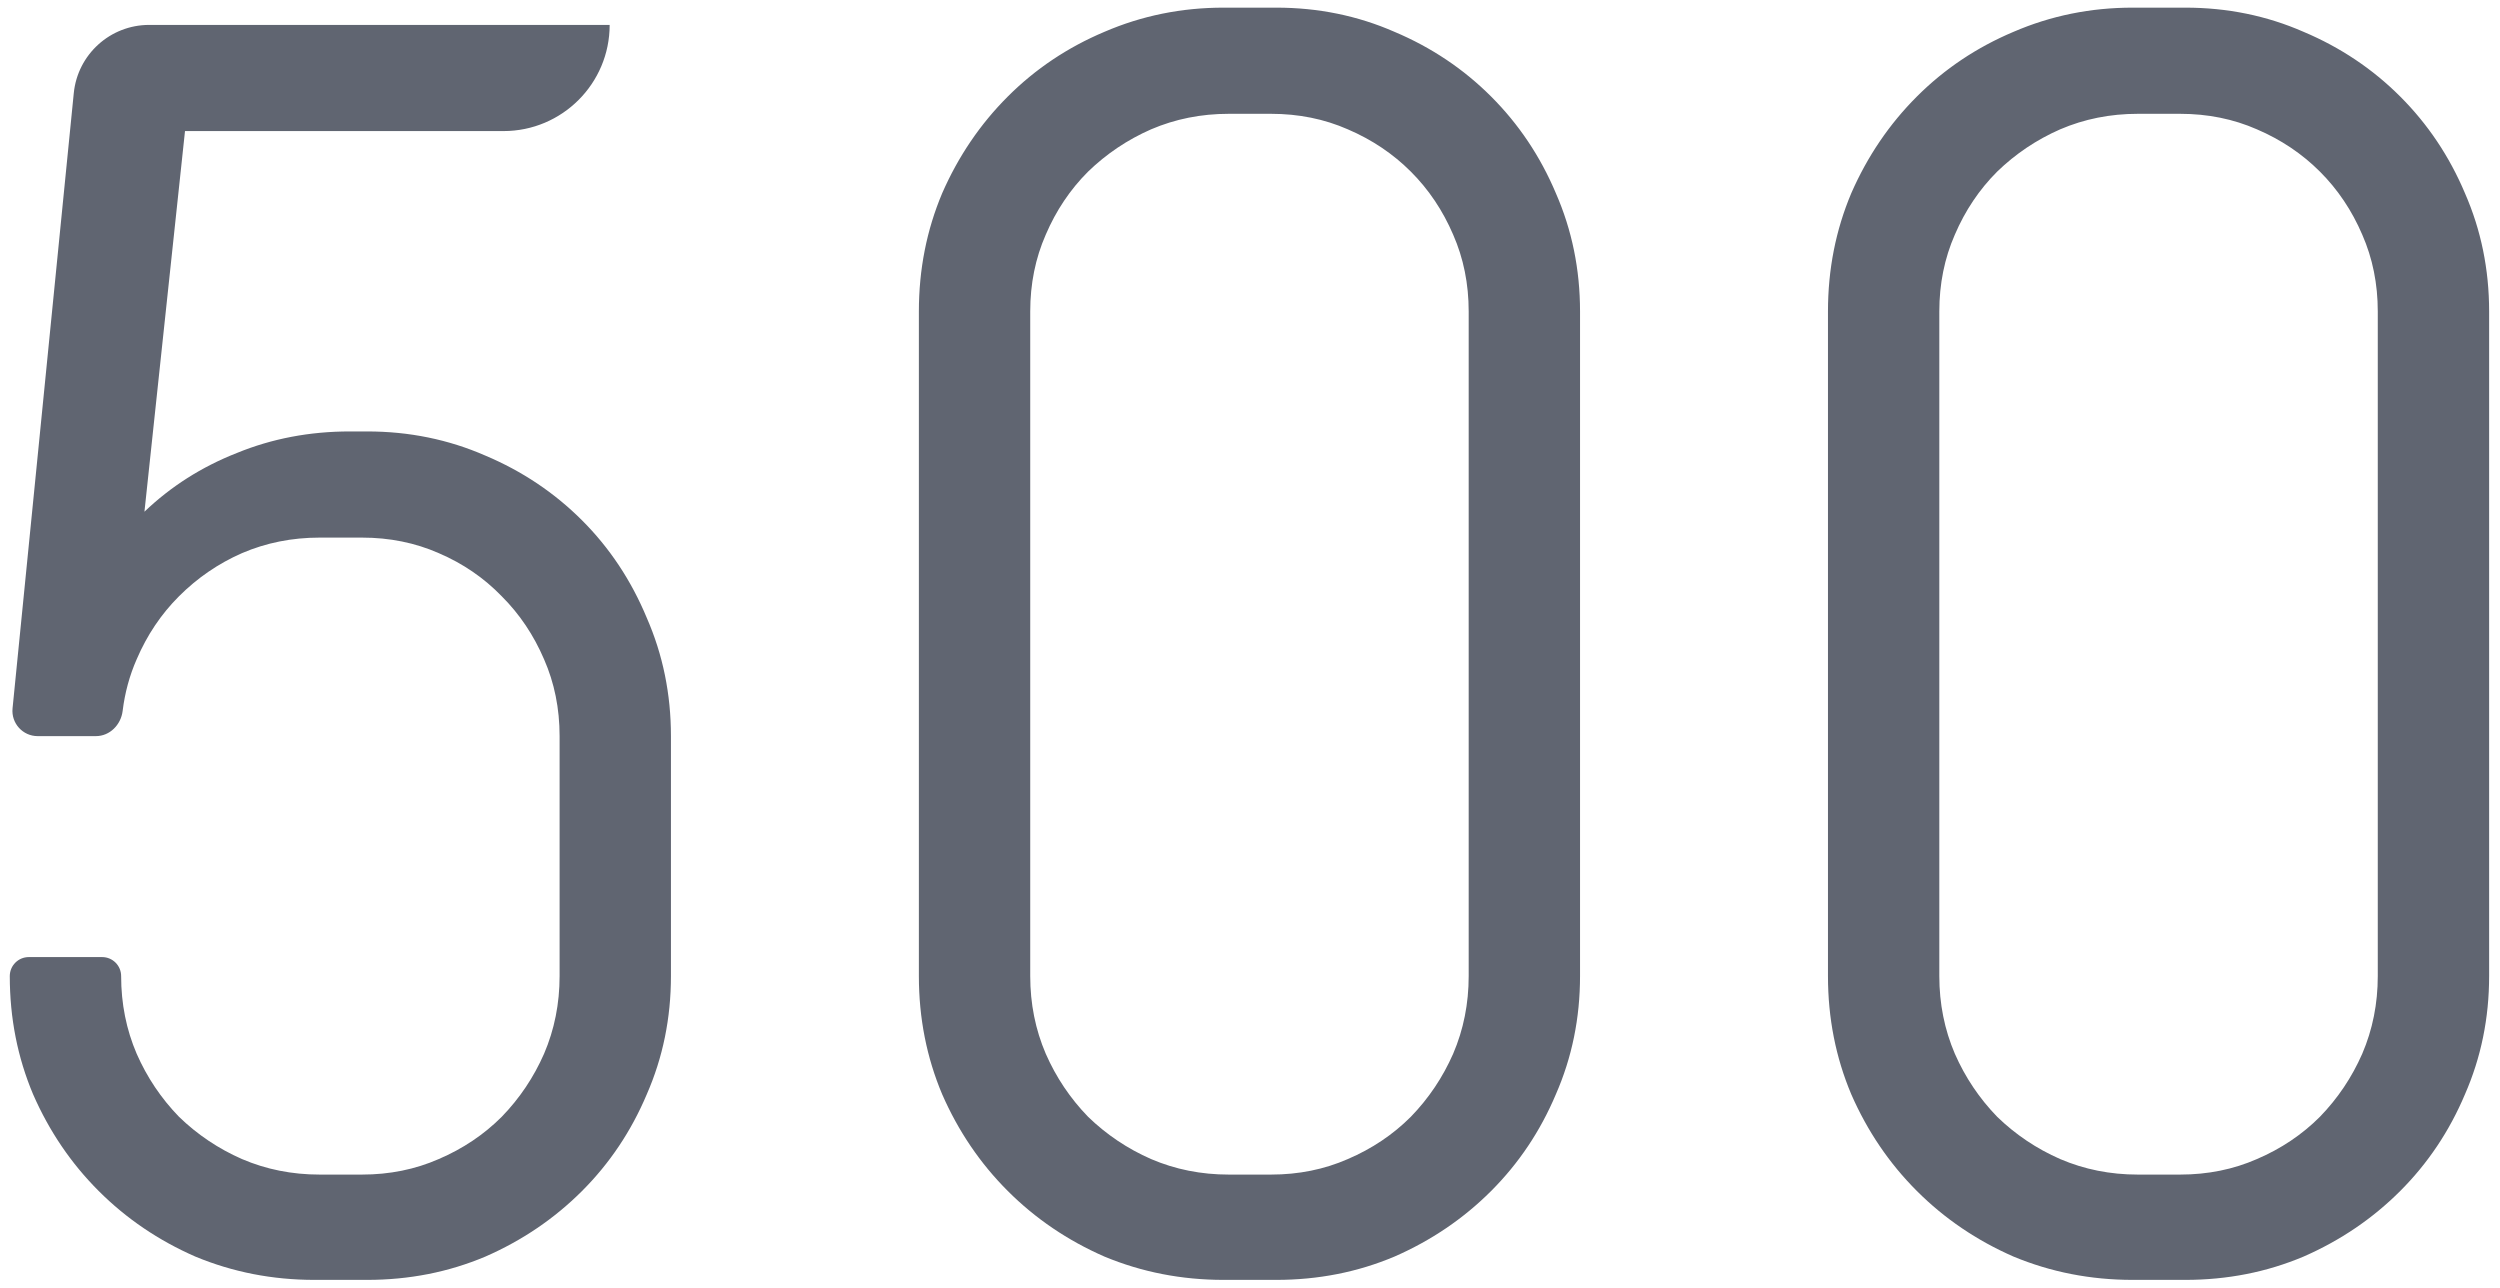 <svg width="198" height="102" viewBox="0 0 198 102" fill="none" xmlns="http://www.w3.org/2000/svg">
<path fill-rule="evenodd" clip-rule="evenodd" d="M125.139 77.305C125.139 80.632 124.501 83.753 123.225 86.67C121.994 89.587 120.285 92.139 118.098 94.326C115.91 96.514 113.358 98.245 110.441 99.522C107.525 100.752 104.403 101.367 101.076 101.367H96.906C93.579 101.367 90.435 100.752 87.473 99.522C84.556 98.245 82.004 96.514 79.816 94.326C77.629 92.139 75.897 89.587 74.621 86.67C73.391 83.753 72.775 80.632 72.775 77.305V24.668C72.775 21.341 73.391 18.219 74.621 15.303C75.897 12.386 77.629 9.834 79.816 7.646C82.004 5.459 84.556 3.75 87.473 2.52C90.435 1.243 93.579 0.605 96.906 0.605H101.076C104.403 0.605 107.525 1.243 110.441 2.52C113.358 3.75 115.91 5.459 118.098 7.646C120.285 9.834 121.994 12.386 123.225 15.303C124.501 18.219 125.139 21.341 125.139 24.668V77.305ZM116.32 24.668C116.32 22.48 115.91 20.453 115.09 18.584C114.27 16.67 113.153 15.007 111.74 13.594C110.327 12.181 108.664 11.065 106.75 10.244C104.882 9.424 102.854 9.014 100.666 9.014H97.316C95.129 9.014 93.078 9.424 91.164 10.244C89.296 11.065 87.632 12.181 86.174 13.594C84.761 15.007 83.644 16.67 82.824 18.584C82.004 20.453 81.594 22.48 81.594 24.668V77.305C81.594 79.492 82.004 81.543 82.824 83.457C83.644 85.326 84.761 86.989 86.174 88.447C87.632 89.86 89.296 90.977 91.164 91.797C93.078 92.617 95.129 93.027 97.316 93.027H100.666C102.854 93.027 104.882 92.617 106.75 91.797C108.664 90.977 110.327 89.86 111.74 88.447C113.153 86.989 114.27 85.326 115.09 83.457C115.91 81.543 116.32 79.492 116.32 77.305V24.668ZM53.139 77.305C53.139 80.632 52.501 83.753 51.225 86.67C49.994 89.587 48.285 92.139 46.098 94.326C43.91 96.514 41.358 98.245 38.441 99.522C35.525 100.752 32.403 101.367 29.076 101.367H24.906C21.579 101.367 18.435 100.752 15.473 99.522C12.556 98.245 10.004 96.514 7.816 94.326C5.629 92.139 3.897 89.587 2.621 86.67C1.391 83.753 0.775 80.632 0.775 77.305C0.775 76.474 1.449 75.801 2.279 75.801H8.09C8.92 75.801 9.594 76.474 9.594 77.305C9.594 79.492 10.004 81.543 10.824 83.457C11.645 85.326 12.761 86.989 14.174 88.447C15.632 89.86 17.296 90.977 19.164 91.797C21.078 92.617 23.129 93.027 25.316 93.027H28.666C30.854 93.027 32.882 92.617 34.75 91.797C36.664 90.977 38.328 89.86 39.74 88.447C41.153 86.989 42.27 85.326 43.09 83.457C43.91 81.543 44.32 79.492 44.32 77.305V58.301C44.32 56.113 43.91 54.085 43.09 52.217C42.27 50.303 41.153 48.639 39.74 47.227C38.328 45.768 36.664 44.629 34.75 43.809C32.882 42.988 30.854 42.578 28.666 42.578H25.316C23.129 42.578 21.078 42.988 19.164 43.809C17.296 44.629 15.632 45.768 14.174 47.227C12.761 48.639 11.645 50.303 10.824 52.217C10.259 53.504 9.889 54.867 9.713 56.306C9.579 57.402 8.698 58.301 7.594 58.301H2.984C1.801 58.301 0.877 57.28 0.994 56.103L5.843 7.379C6.148 4.31 8.73 1.973 11.813 1.973H48.285C48.285 6.616 44.521 10.381 39.877 10.381H14.652L11.44 40.527C13.536 38.522 15.974 36.973 18.754 35.879C21.534 34.74 24.519 34.17 27.709 34.17H29.076C32.403 34.17 35.525 34.808 38.441 36.084C41.358 37.315 43.91 39.023 46.098 41.211C48.285 43.398 49.994 45.973 51.225 48.935C52.501 51.852 53.139 54.974 53.139 58.301V77.305ZM195.225 86.67C196.501 83.753 197.139 80.632 197.139 77.305V24.668C197.139 21.341 196.501 18.219 195.225 15.303C193.994 12.386 192.285 9.834 190.098 7.646C187.91 5.459 185.358 3.75 182.441 2.52C179.525 1.243 176.403 0.605 173.076 0.605H168.906C165.579 0.605 162.435 1.243 159.473 2.52C156.556 3.75 154.004 5.459 151.816 7.646C149.629 9.834 147.897 12.386 146.621 15.303C145.391 18.219 144.775 21.341 144.775 24.668V77.305C144.775 80.632 145.391 83.753 146.621 86.67C147.897 89.587 149.629 92.139 151.816 94.326C154.004 96.514 156.556 98.245 159.473 99.522C162.435 100.752 165.579 101.367 168.906 101.367H173.076C176.403 101.367 179.525 100.752 182.441 99.522C185.358 98.245 187.91 96.514 190.098 94.326C192.285 92.139 193.994 89.587 195.225 86.67ZM187.09 18.584C187.91 20.453 188.32 22.48 188.32 24.668V77.305C188.32 79.492 187.91 81.543 187.09 83.457C186.27 85.326 185.153 86.989 183.74 88.447C182.327 89.86 180.664 90.977 178.75 91.797C176.882 92.617 174.854 93.027 172.666 93.027H169.316C167.129 93.027 165.078 92.617 163.164 91.797C161.296 90.977 159.632 89.86 158.174 88.447C156.761 86.989 155.645 85.326 154.824 83.457C154.004 81.543 153.594 79.492 153.594 77.305V24.668C153.594 22.48 154.004 20.453 154.824 18.584C155.645 16.67 156.761 15.007 158.174 13.594C159.632 12.181 161.296 11.065 163.164 10.244C165.078 9.424 167.129 9.014 169.316 9.014H172.666C174.854 9.014 176.882 9.424 178.75 10.244C180.664 11.065 182.327 12.181 183.74 13.594C185.153 15.007 186.27 16.67 187.09 18.584Z" fill="#606571"/>
</svg>

